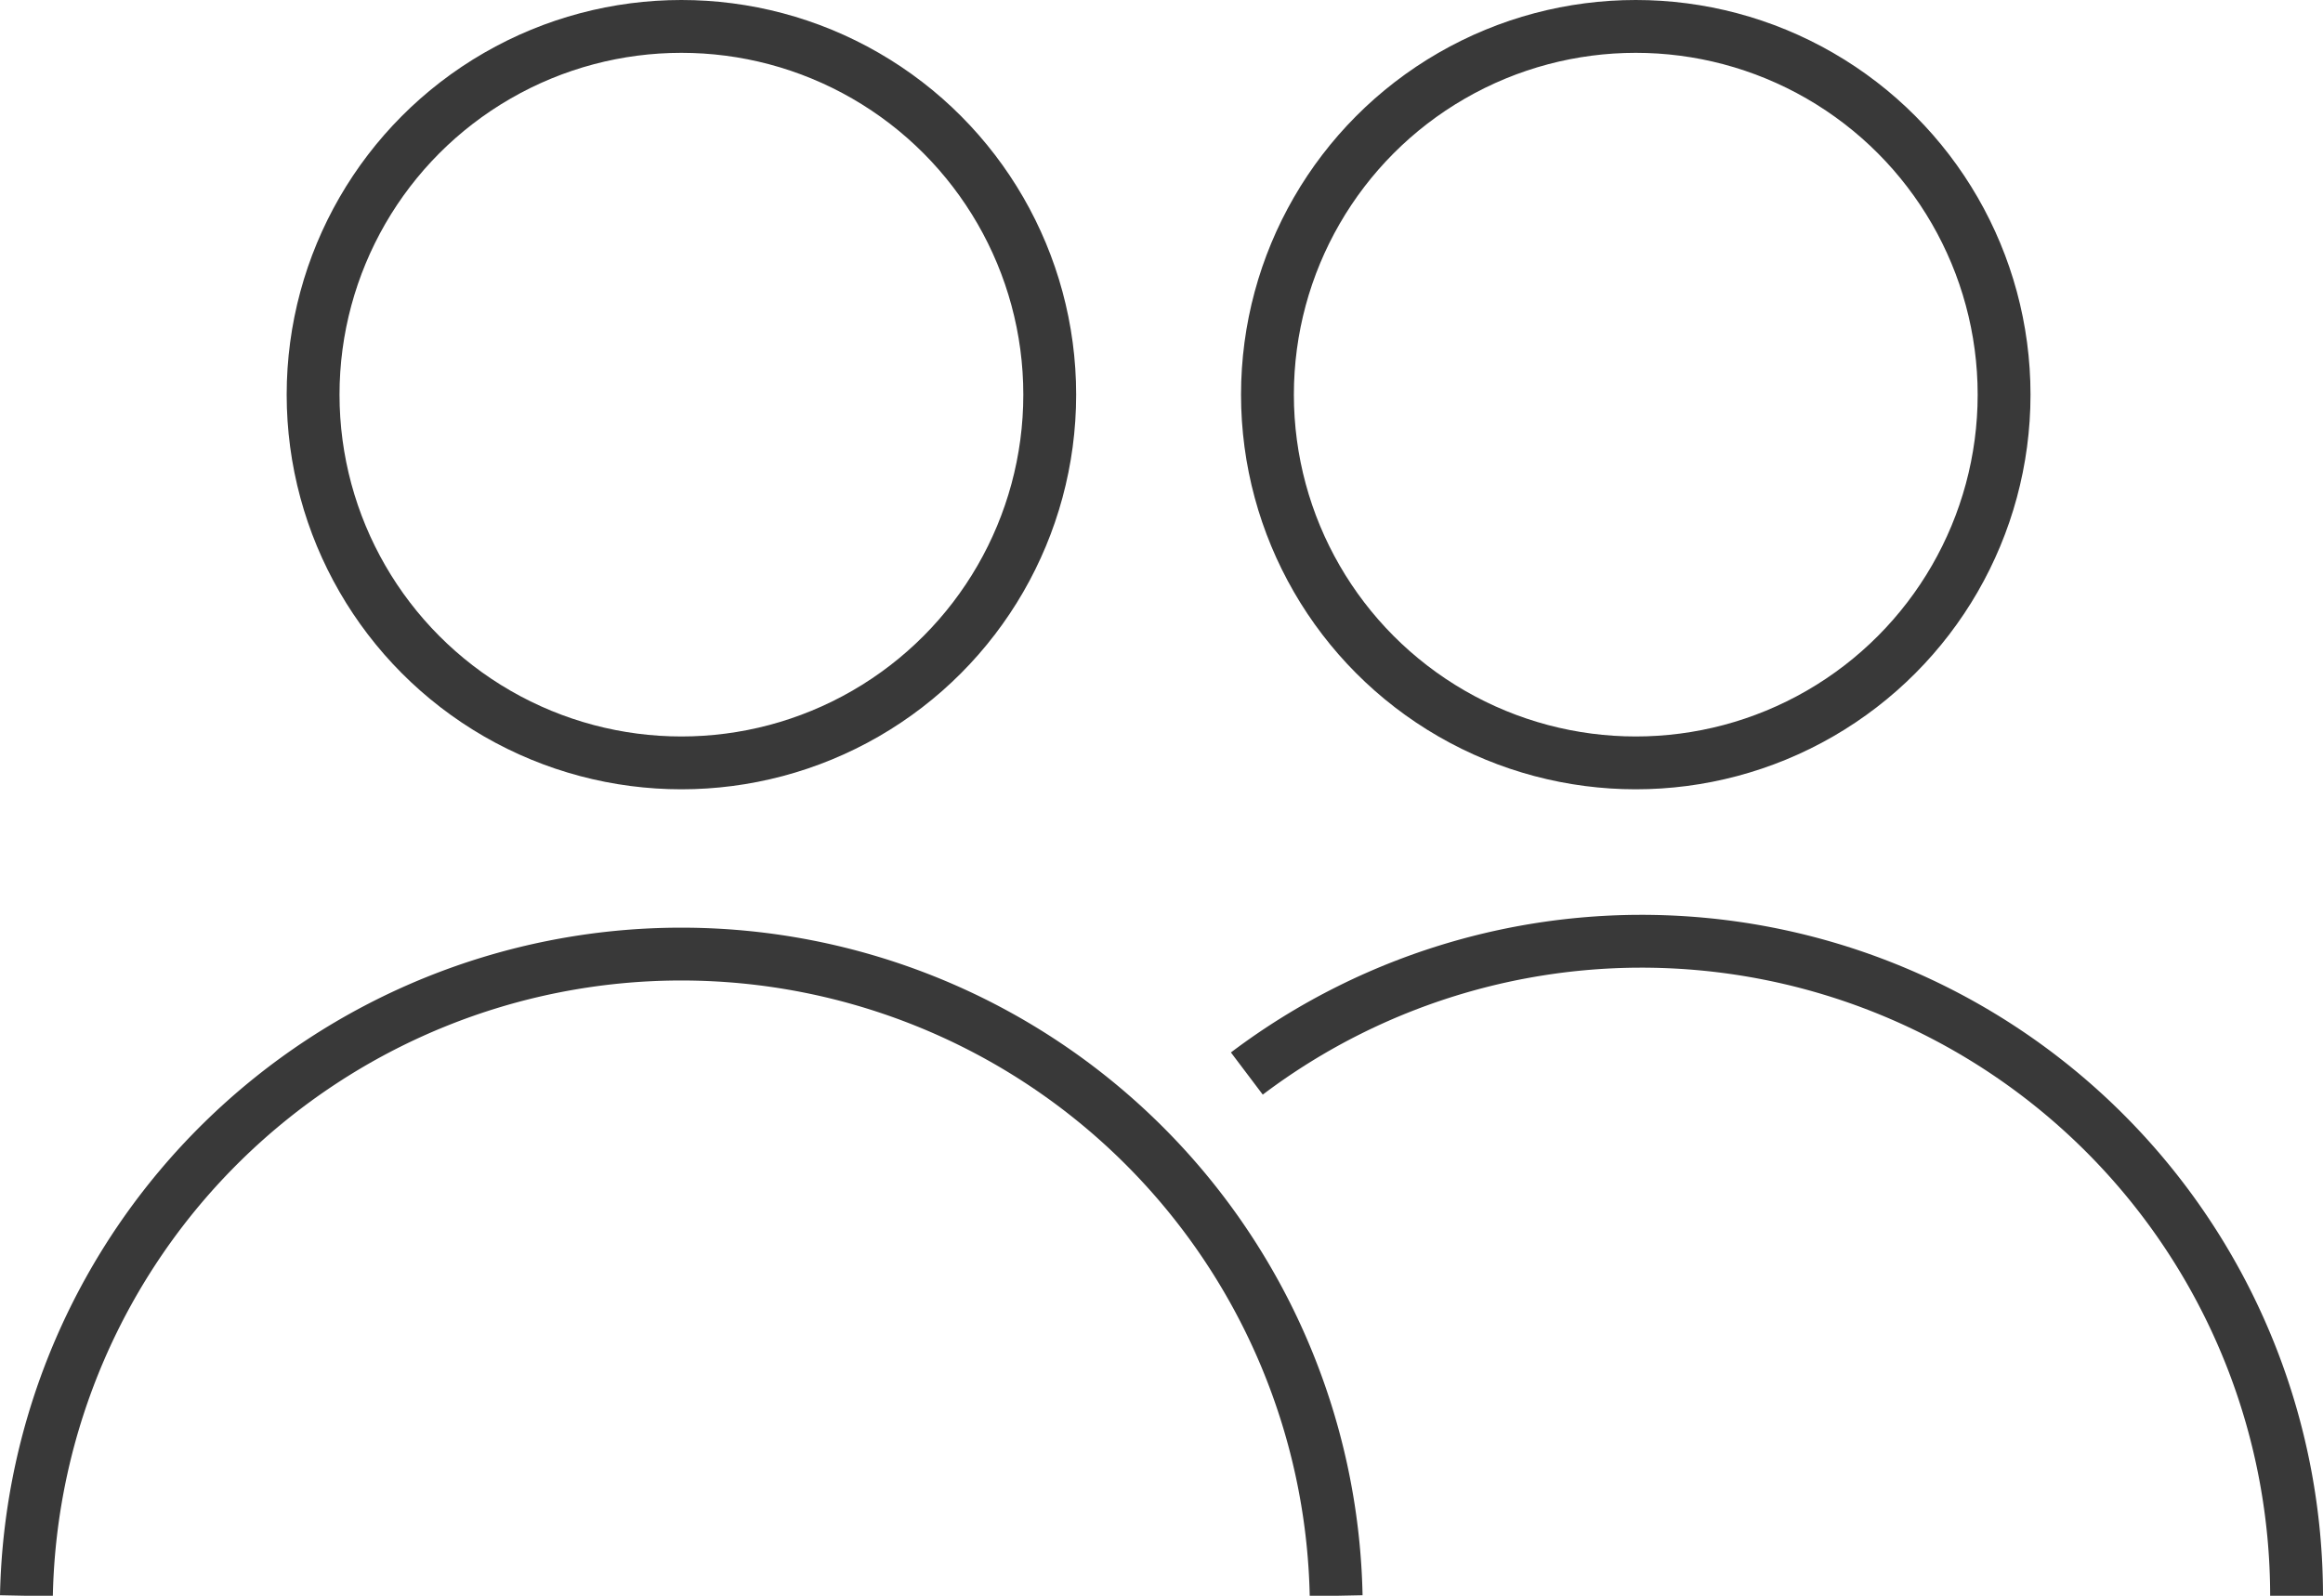 <?xml version="1.0" encoding="utf-8"?>
<svg xmlns="http://www.w3.org/2000/svg" viewBox="0 0 87.92 60.41">
  <title>people-2</title>
  <g id="65a730d0-01d5-4c38-bd9e-cfaaeafbdbc2" data-name="Layer 2">
    <g id="6d52b37b-d5ab-4e4b-b95c-199b36b15bb4" data-name="Layer 1">
      <circle cx="25.79" cy="14.94" r="13.94" fill="none" stroke="#393939" stroke-miterlimit="10" stroke-width="2"/>
      <path d="M50.57,60.41A24.79,24.79,0,0,0,1,60.41" fill="none" stroke="#393939" stroke-miterlimit="10" stroke-width="2"/>
      <path d="M86.92,60.41A24.79,24.79,0,0,0,47.19,40.64" fill="none" stroke="#393939" stroke-miterlimit="10" stroke-width="2"/>
      <circle cx="61.91" cy="14.94" r="13.94" fill="none" stroke="#393939" stroke-miterlimit="10" stroke-width="2"/>
    </g>
  </g>
</svg>